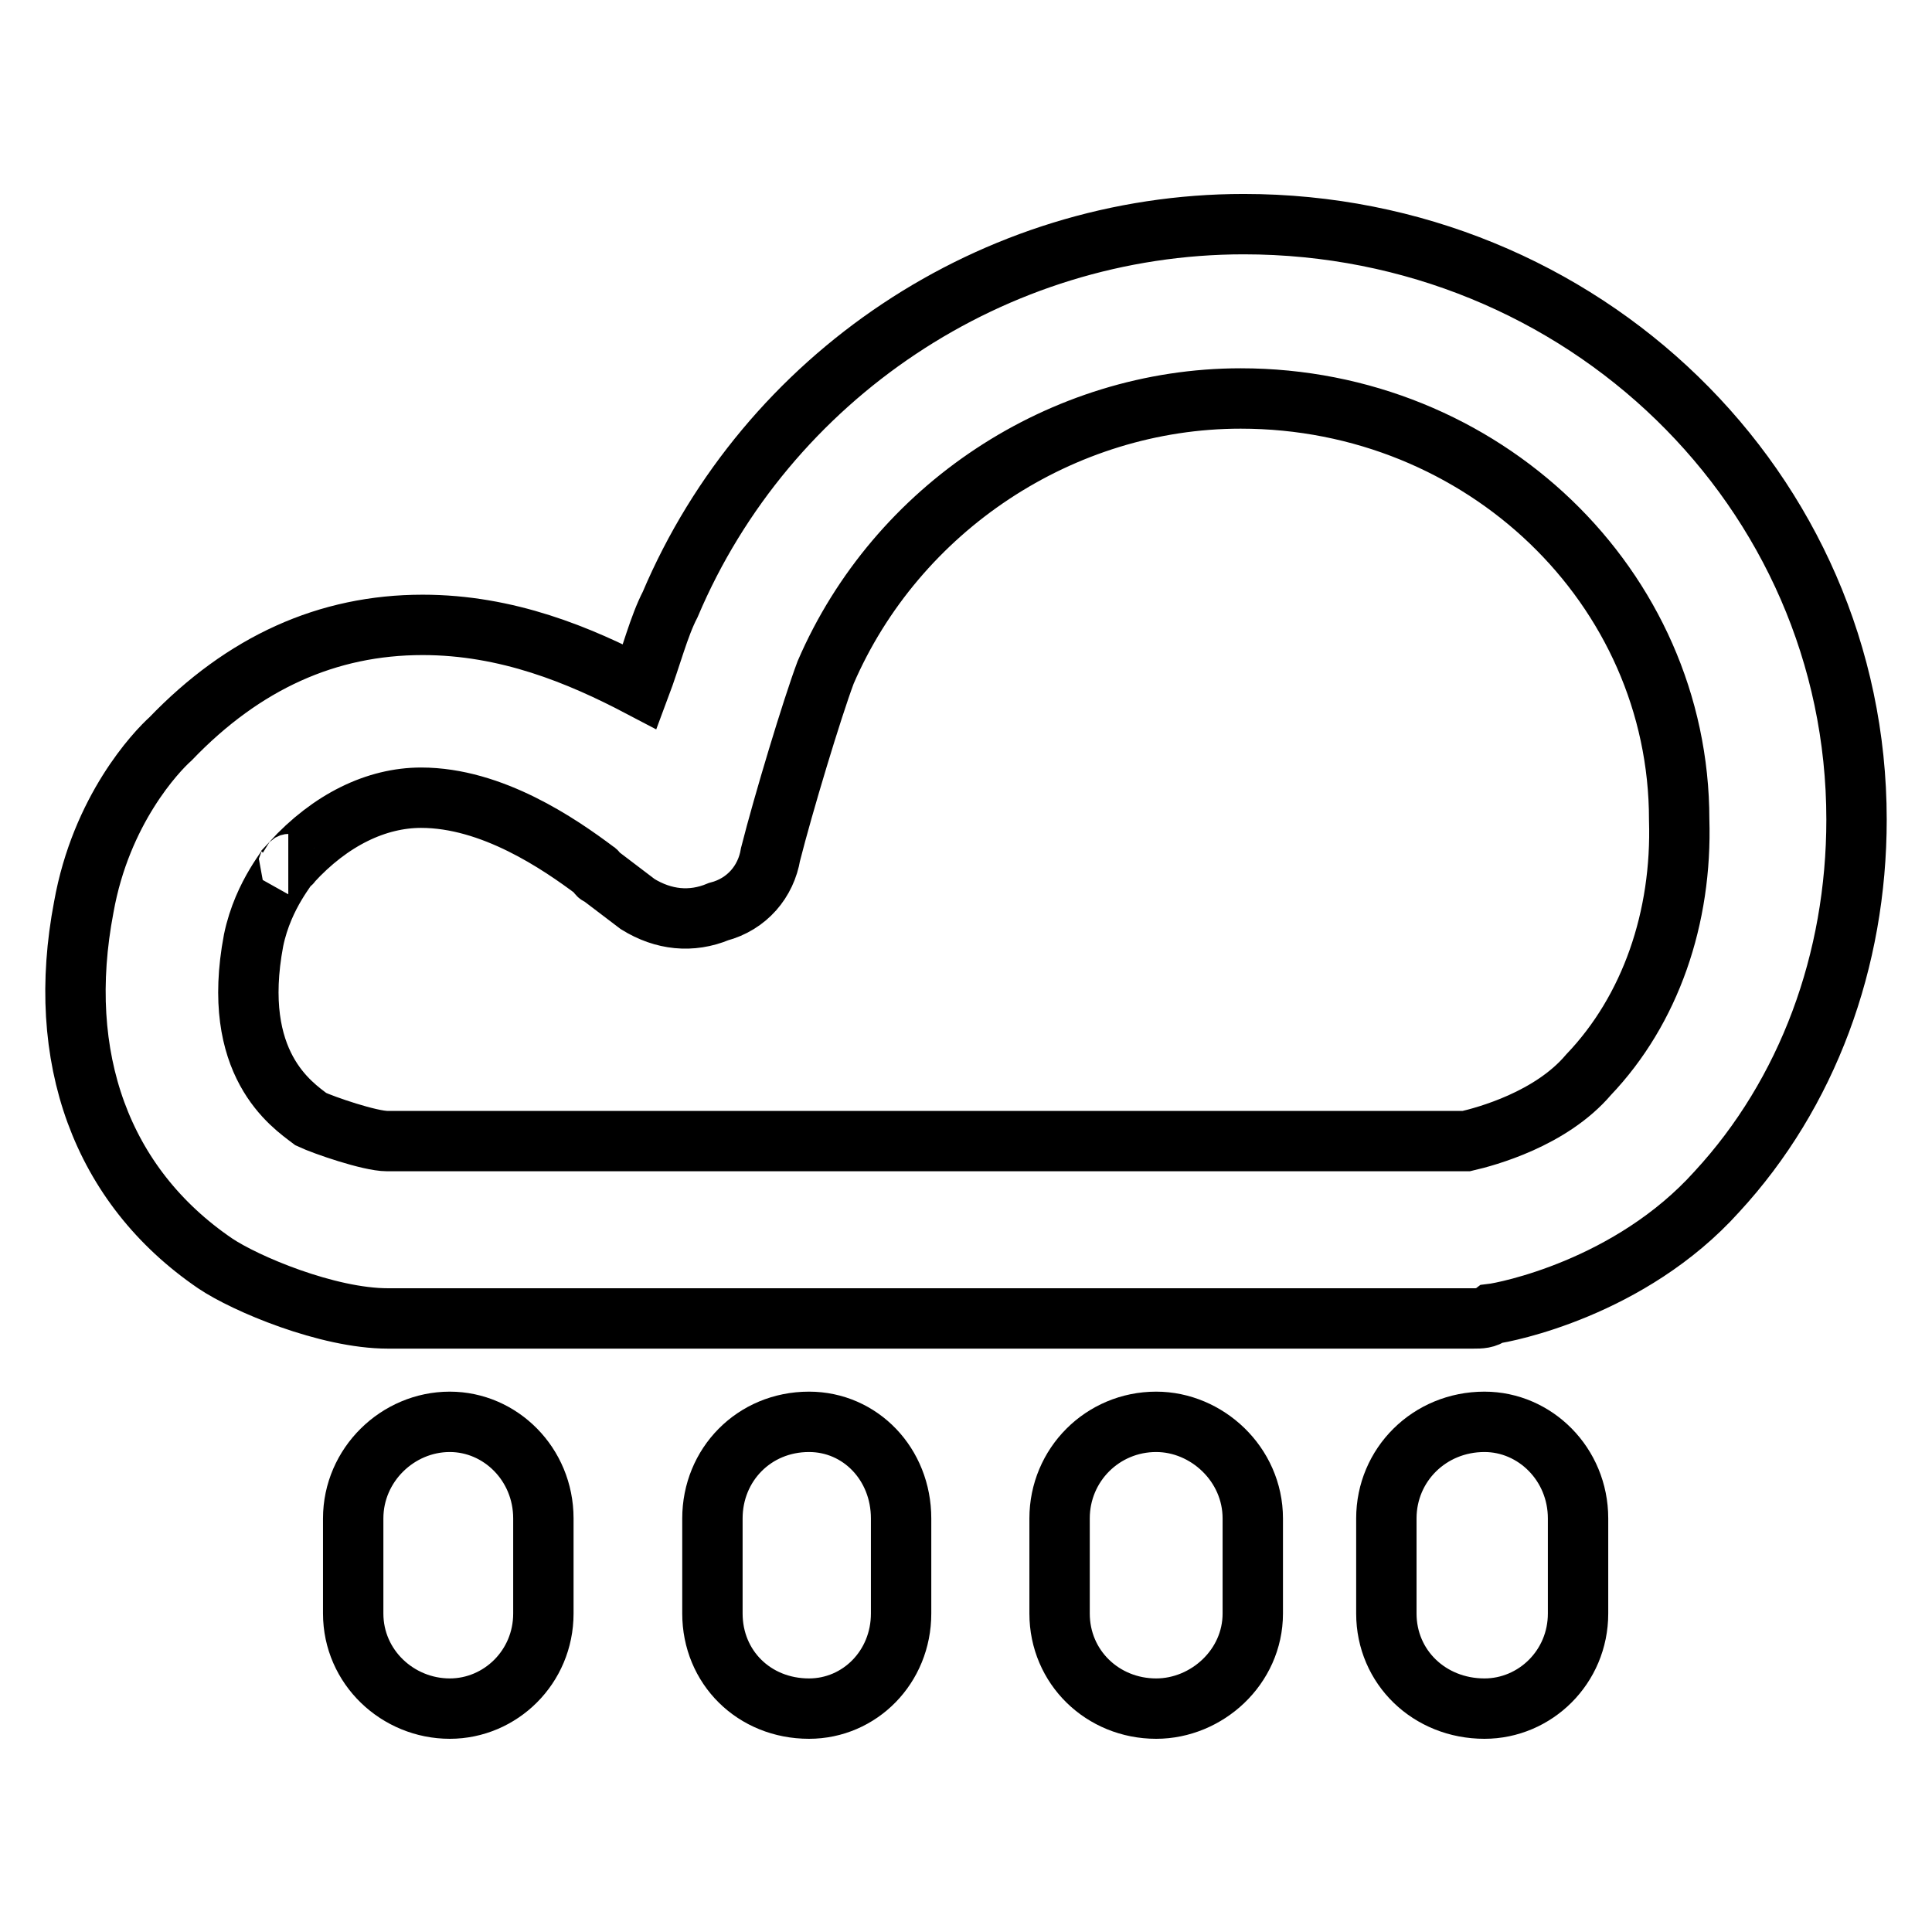 <?xml version="1.0" encoding="utf-8"?>
<!-- Svg Vector Icons : http://www.onlinewebfonts.com/icon -->
<!DOCTYPE svg PUBLIC "-//W3C//DTD SVG 1.1//EN" "http://www.w3.org/Graphics/SVG/1.1/DTD/svg11.dtd">
<svg version="1.1" xmlns="http://www.w3.org/2000/svg" xmlns:xlink="http://www.w3.org/1999/xlink" x="0px" y="0px" viewBox="0 0 256 256" enable-background="new 0 0 256 256" xml:space="preserve">
<g> <path stroke-width="8" fill-opacity="0" stroke="#000000"  d="M59.6,188.4c-6.9,0-12.8,5.7-12.8,12.8v12.6c0,7.1,5.9,12.6,12.8,12.6c6.7,0,12.4-5.5,12.4-12.6v-12.6 C72,194,66.3,188.4,59.6,188.4L59.6,188.4z M107.2,188.4c-7.3,0-12.8,5.7-12.8,12.8v12.6c0,7.1,5.5,12.6,12.8,12.6 c6.7,0,12.2-5.5,12.2-12.6v-12.6C119.4,194,114,188.4,107.2,188.4L107.2,188.4z M153.2,188.4c-7.1,0-12.8,5.7-12.8,12.8v12.6 c0,7.1,5.7,12.6,12.8,12.6c6.7,0,12.8-5.5,12.8-12.6v-12.6C166,194,159.9,188.4,153.2,188.4L153.2,188.4z M164.8,29.7 c-33.2,0-63.2,20.2-76,50.4c-1.5,2.9-2.5,6.9-4,10.9c-8-4.2-17.6-8.2-28.8-8.2c-12.6,0-23.7,5-33.4,15.1 c-1.9,1.7-9.2,9.4-11.5,22.3c-3.8,19.9,2.3,36.9,17.4,47.2c4,2.7,14.9,7.3,22.9,7.3h143.8c1,0,1.7,0,2.5-0.6 c1.7-0.2,18.3-3.4,29.8-16.2c12-13,18.5-30.6,18.5-49.3C246,64.9,209.7,29.7,164.8,29.7L164.8,29.7z M210.5,142.4 c-5,5.9-13.6,8.2-16.2,8.8h-143c-2.3,0-8.4-2.1-10.1-2.9c-2.5-1.9-10.7-7.3-7.6-23.7c1.3-6.3,5-10.1,4.6-10.1 c0.4,0,0.4-0.2,0.4-0.2c5.2-5.7,11.3-8.6,17.2-8.6c9.4,0,18.3,6.1,23.1,9.7c0.2,0,0.2,0.6,0.6,0.6l5,3.8c3.4,2.1,7.1,2.5,10.7,1 c3.8-1,6.3-4,6.9-7.6c1.7-6.7,5.5-19.3,7.3-24.1c9.4-21.8,31.3-36.3,55-36.3c32.1,0,58.1,25,58.1,55.8 C222.9,121.6,218.7,133.8,210.5,142.4L210.5,142.4z M196.7,188.4c-7.3,0-13,5.7-13,12.8v12.6c0,7.1,5.7,12.6,13,12.6 c6.7,0,12.4-5.5,12.4-12.6v-12.6C209.1,194,203.4,188.4,196.7,188.4z"/></g>
</svg>